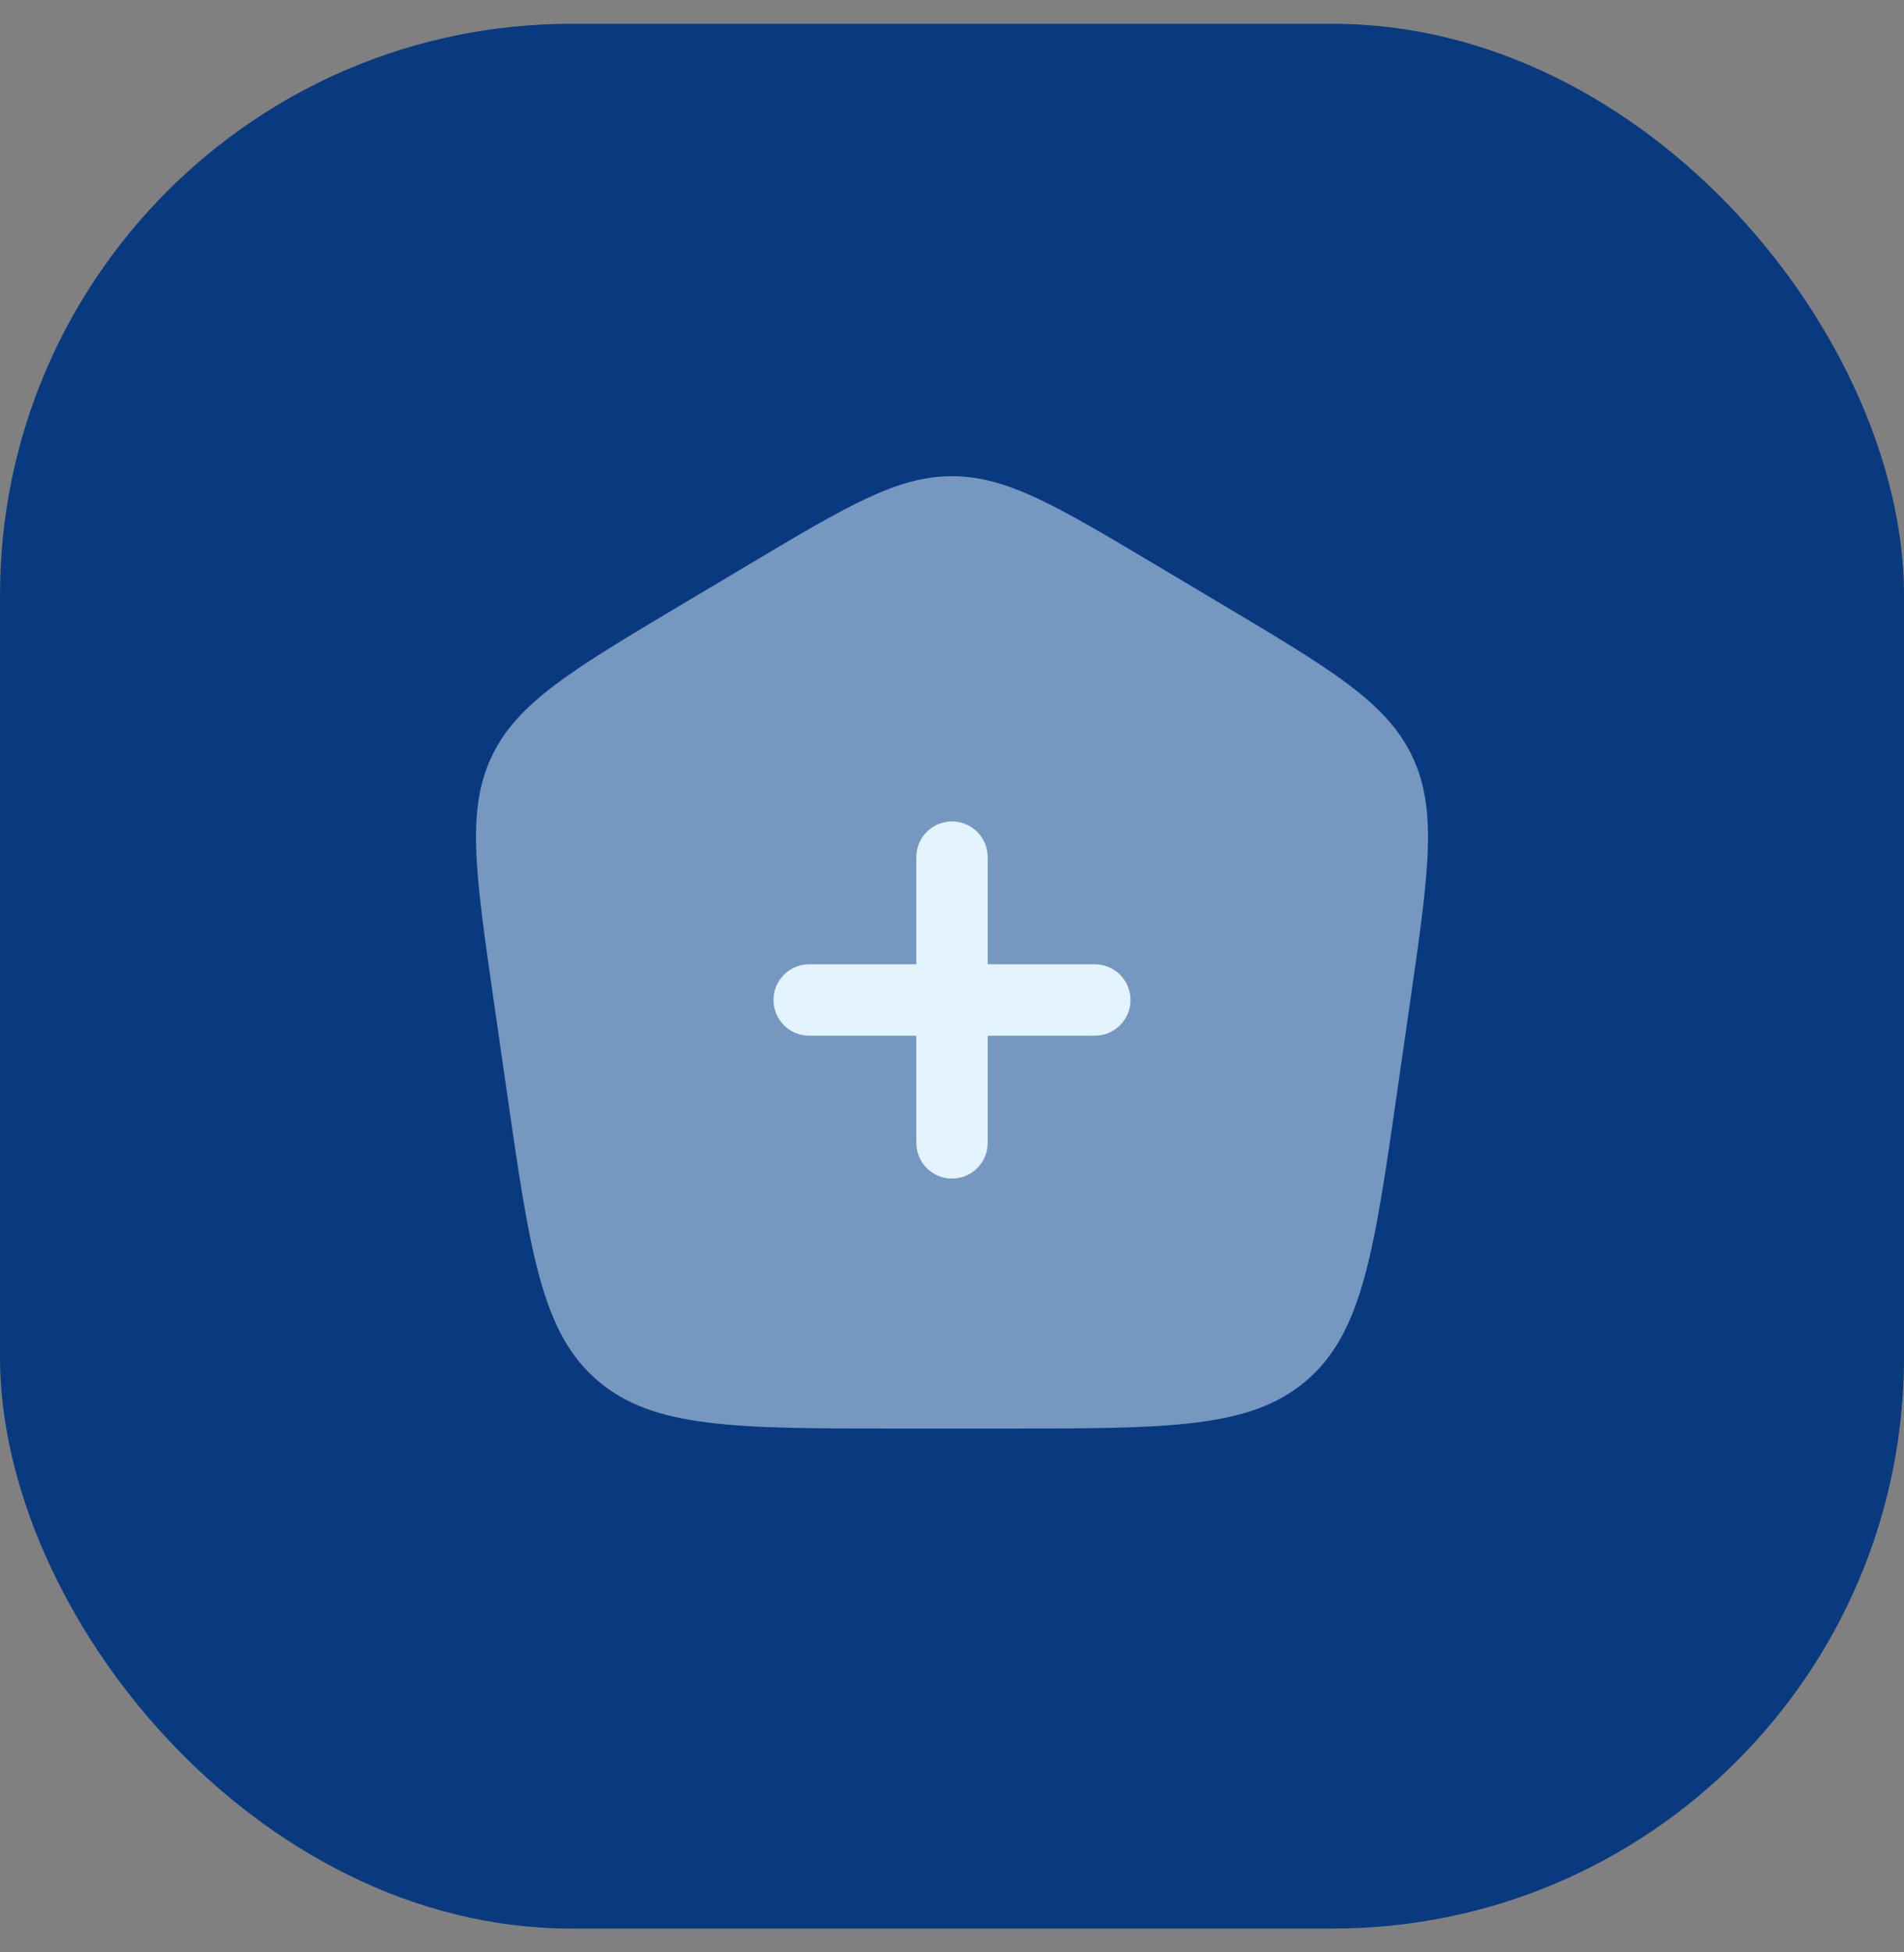 <svg width="40" height="41" viewBox="0 0 40 41" fill="none" xmlns="http://www.w3.org/2000/svg">
<rect x="0" y="0" width="40" height="41" fill="#808080" stroke="none"/>
<rect y="0.5" width="40" height="40" rx="12" fill="#093A80"/>
<path opacity="0.5" d="M21.106 30H18.894C15.447 30 13.724 30 12.549 28.988C11.374 27.976 11.13 26.283 10.643 22.895L10.364 20.958C9.985 18.321 9.795 17.002 10.335 15.875C10.876 14.748 12.026 14.062 14.327 12.692L15.712 11.867C17.801 10.622 18.846 10 20 10C21.154 10 22.199 10.622 24.288 11.867L25.673 12.692C27.974 14.062 29.124 14.748 29.665 15.875C30.205 17.002 30.015 18.321 29.636 20.958L29.357 22.895C28.87 26.283 28.626 27.976 27.451 28.988C26.276 30 24.553 30 21.106 30Z" fill="#E3F4FF"/>
<path d="M20 17.25C20.414 17.25 20.75 17.586 20.75 18V20.25L23 20.25C23.414 20.25 23.75 20.586 23.75 21C23.75 21.414 23.414 21.75 23 21.75L20.75 21.75V24C20.75 24.414 20.414 24.75 20 24.75C19.586 24.75 19.25 24.414 19.25 24V21.75H17C16.586 21.75 16.25 21.414 16.25 21C16.25 20.586 16.586 20.25 17 20.25H19.25V18C19.25 17.586 19.586 17.25 20 17.25Z" fill="#E3F4FF"/>
</svg>
